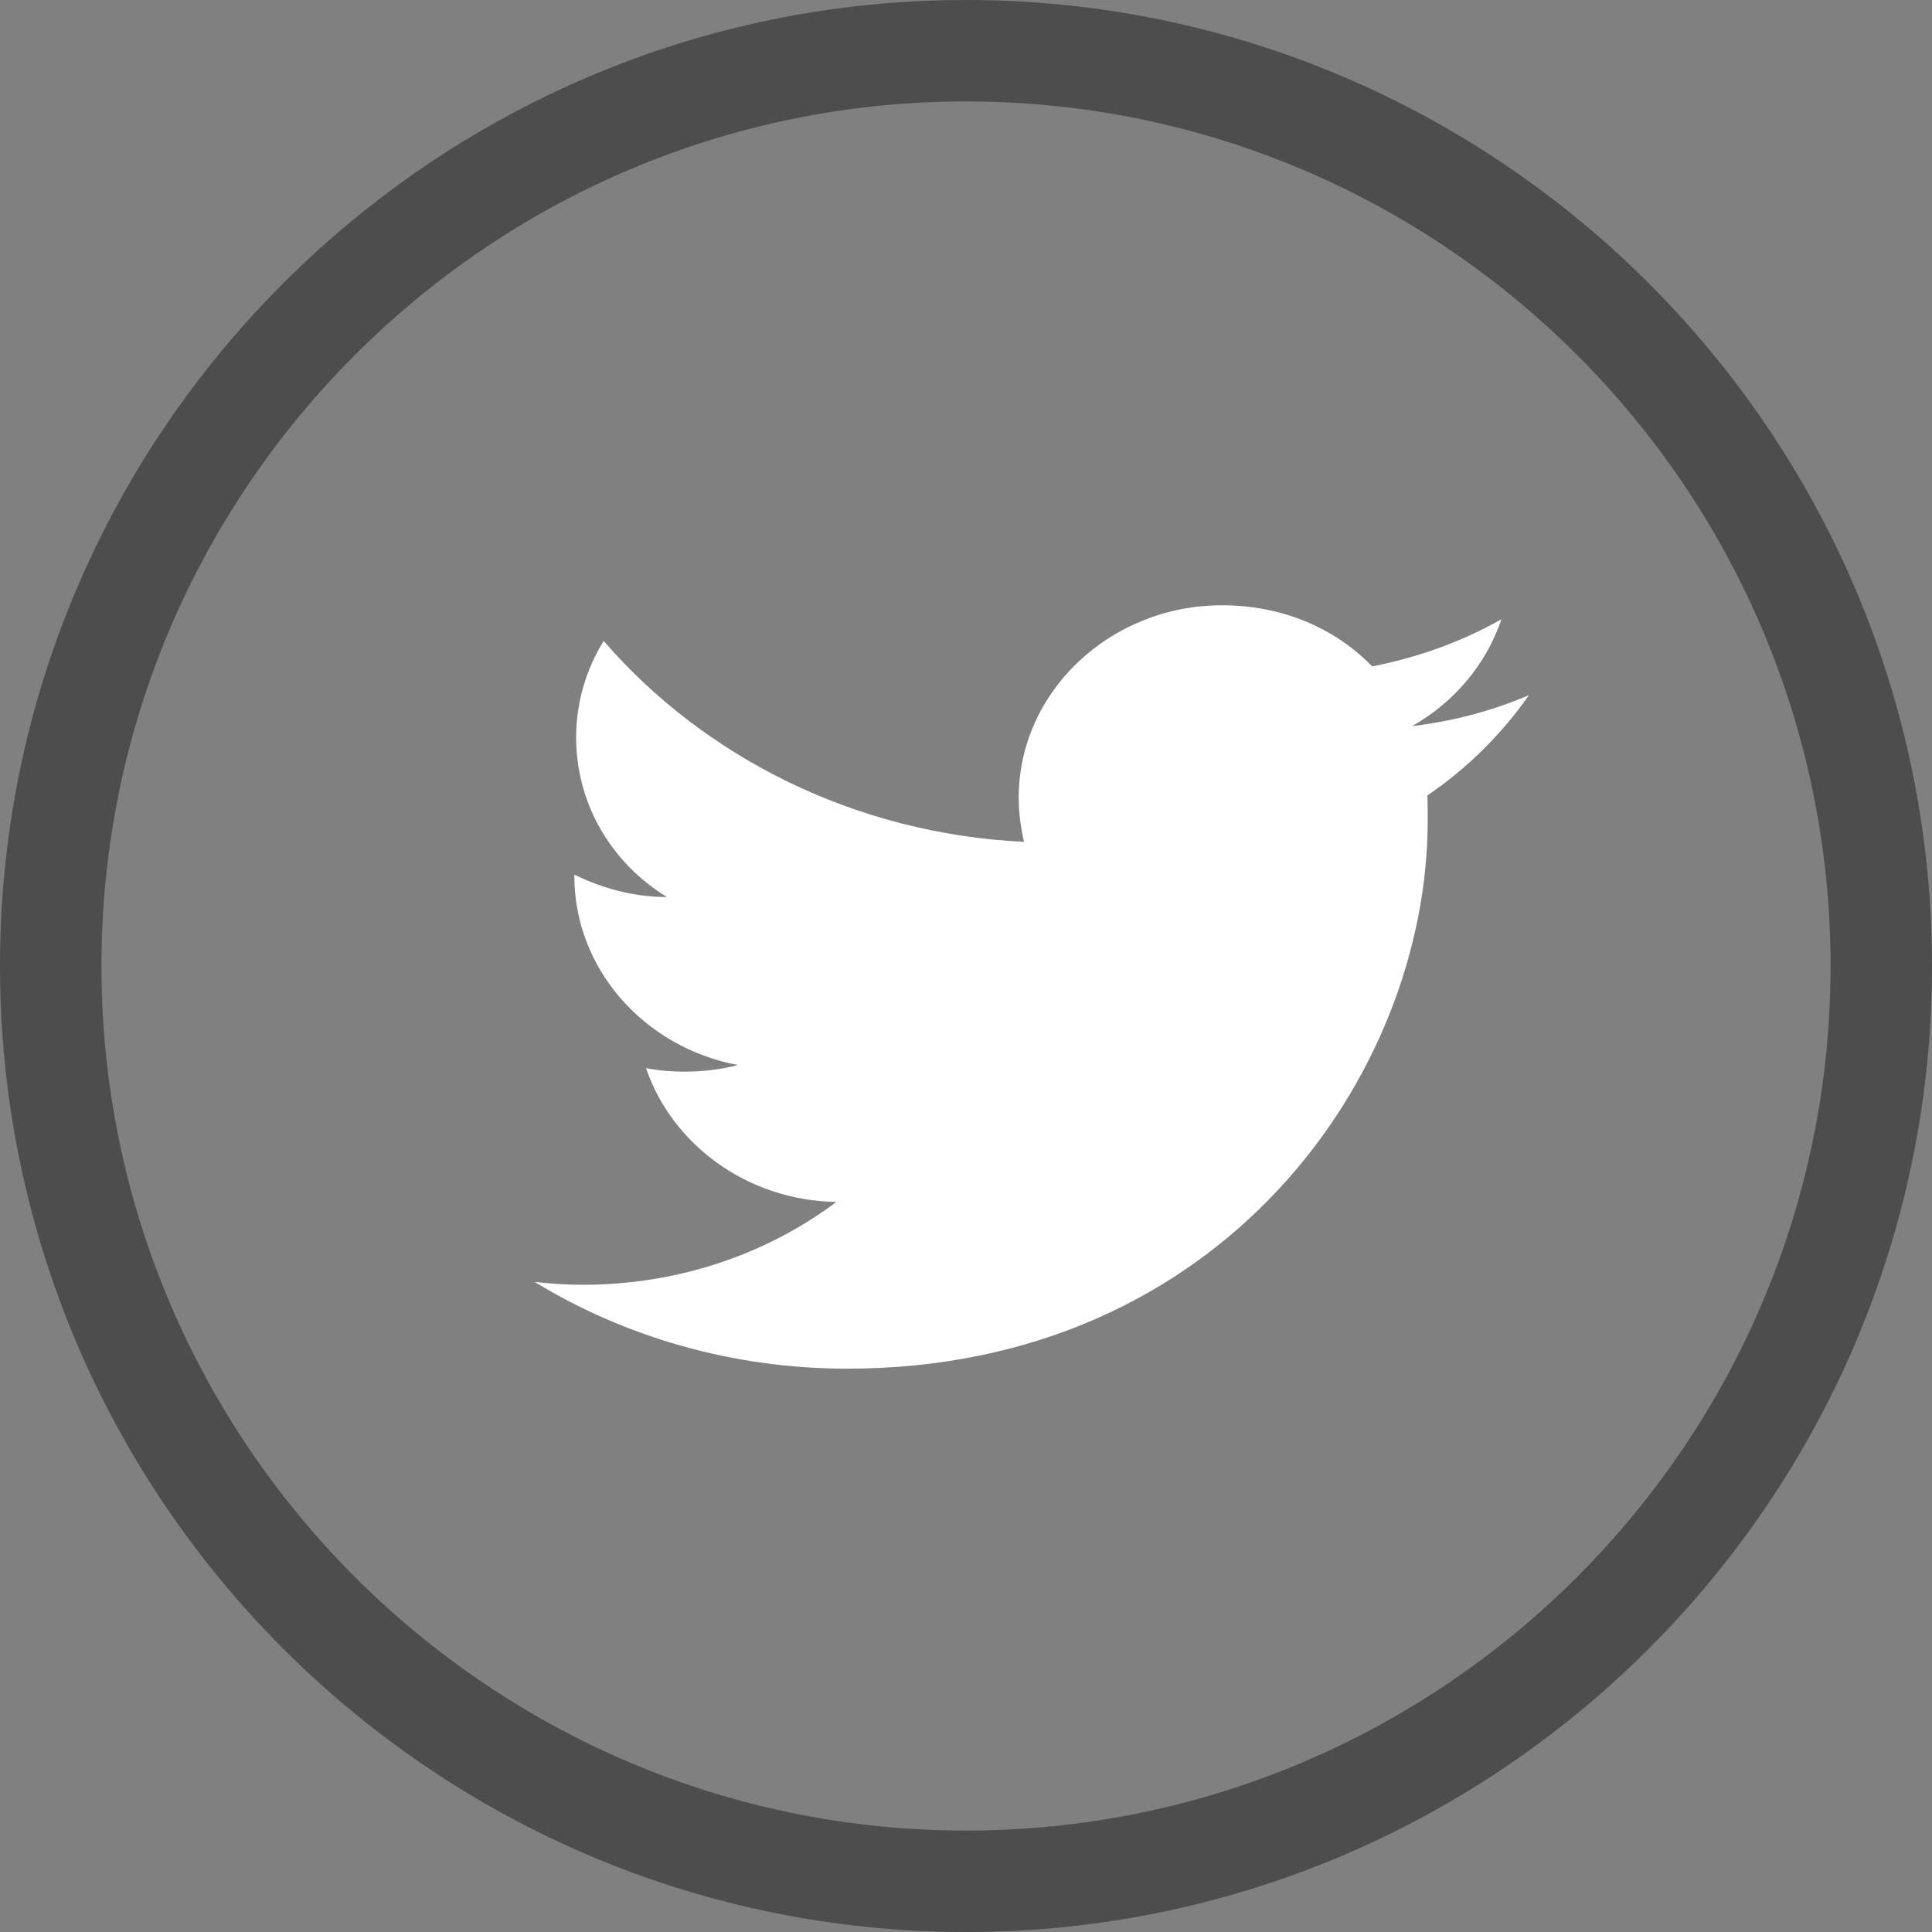 <?xml version="1.0" encoding="utf-8"?>
<!-- Generator: Adobe Illustrator 16.0.3, SVG Export Plug-In . SVG Version: 6.00 Build 0)  -->
<!DOCTYPE svg PUBLIC "-//W3C//DTD SVG 1.1//EN" "http://www.w3.org/Graphics/SVG/1.1/DTD/svg11.dtd">
<svg version="1.1" id="Capa_1" xmlns="http://www.w3.org/2000/svg" xmlns:xlink="http://www.w3.org/1999/xlink" x="0px" y="0px"
	 width="38.092px" height="38.092px" viewBox="0 0 38.092 38.092" enable-background="new 0 0 38.092 38.092" xml:space="preserve">
<rect x="0" y="0" width="38.092" height="38.092" fill="#808080" stroke="none"/>
<g>
	<path fill="#FFFFFF" d="M30.147,13.705c-0.722,0.309-1.501,0.516-2.307,0.612c0.826-0.468,1.461-1.211,1.763-2.108
		c-0.777,0.441-1.639,0.752-2.548,0.93c-0.745-0.764-1.782-1.205-2.961-1.205c-2.204,0-4.009,1.703-4.009,3.796
		c0,0.304,0.043,0.593,0.104,0.868c-3.334-0.16-6.309-1.675-8.287-3.961c-0.343,0.552-0.543,1.213-0.543,1.902
		c0,1.315,0.702,2.484,1.792,3.147c-0.662,0-1.282-0.173-1.827-0.442v0.027c0,1.839,1.386,3.383,3.224,3.727
		c-0.336,0.09-0.694,0.131-1.059,0.131c-0.256,0-0.504-0.021-0.752-0.069c0.51,1.494,1.983,2.61,3.754,2.638
		c-1.37,1.025-3.107,1.633-5.002,1.633c-0.316,0-0.633-0.021-0.948-0.056c1.776,1.082,3.898,1.71,6.163,1.71
		c7.39,0,11.445-5.793,11.445-10.807c0-0.174,0-0.332-0.005-0.496C28.929,15.149,29.604,14.477,30.147,13.705z"/>
	<path fill="#4D4D4D" d="M19.046,38.092C8.544,38.092,0,29.548,0,19.045C0,8.543,8.544,0,19.046,0s19.046,8.543,19.046,19.045
		C38.092,29.548,29.548,38.092,19.046,38.092z M19.046,2C9.647,2,2,9.646,2,19.045c0,9.399,7.647,17.047,17.046,17.047
		c9.399,0,17.046-7.647,17.046-17.047C36.092,9.646,28.445,2,19.046,2z"/>
</g>
</svg>
